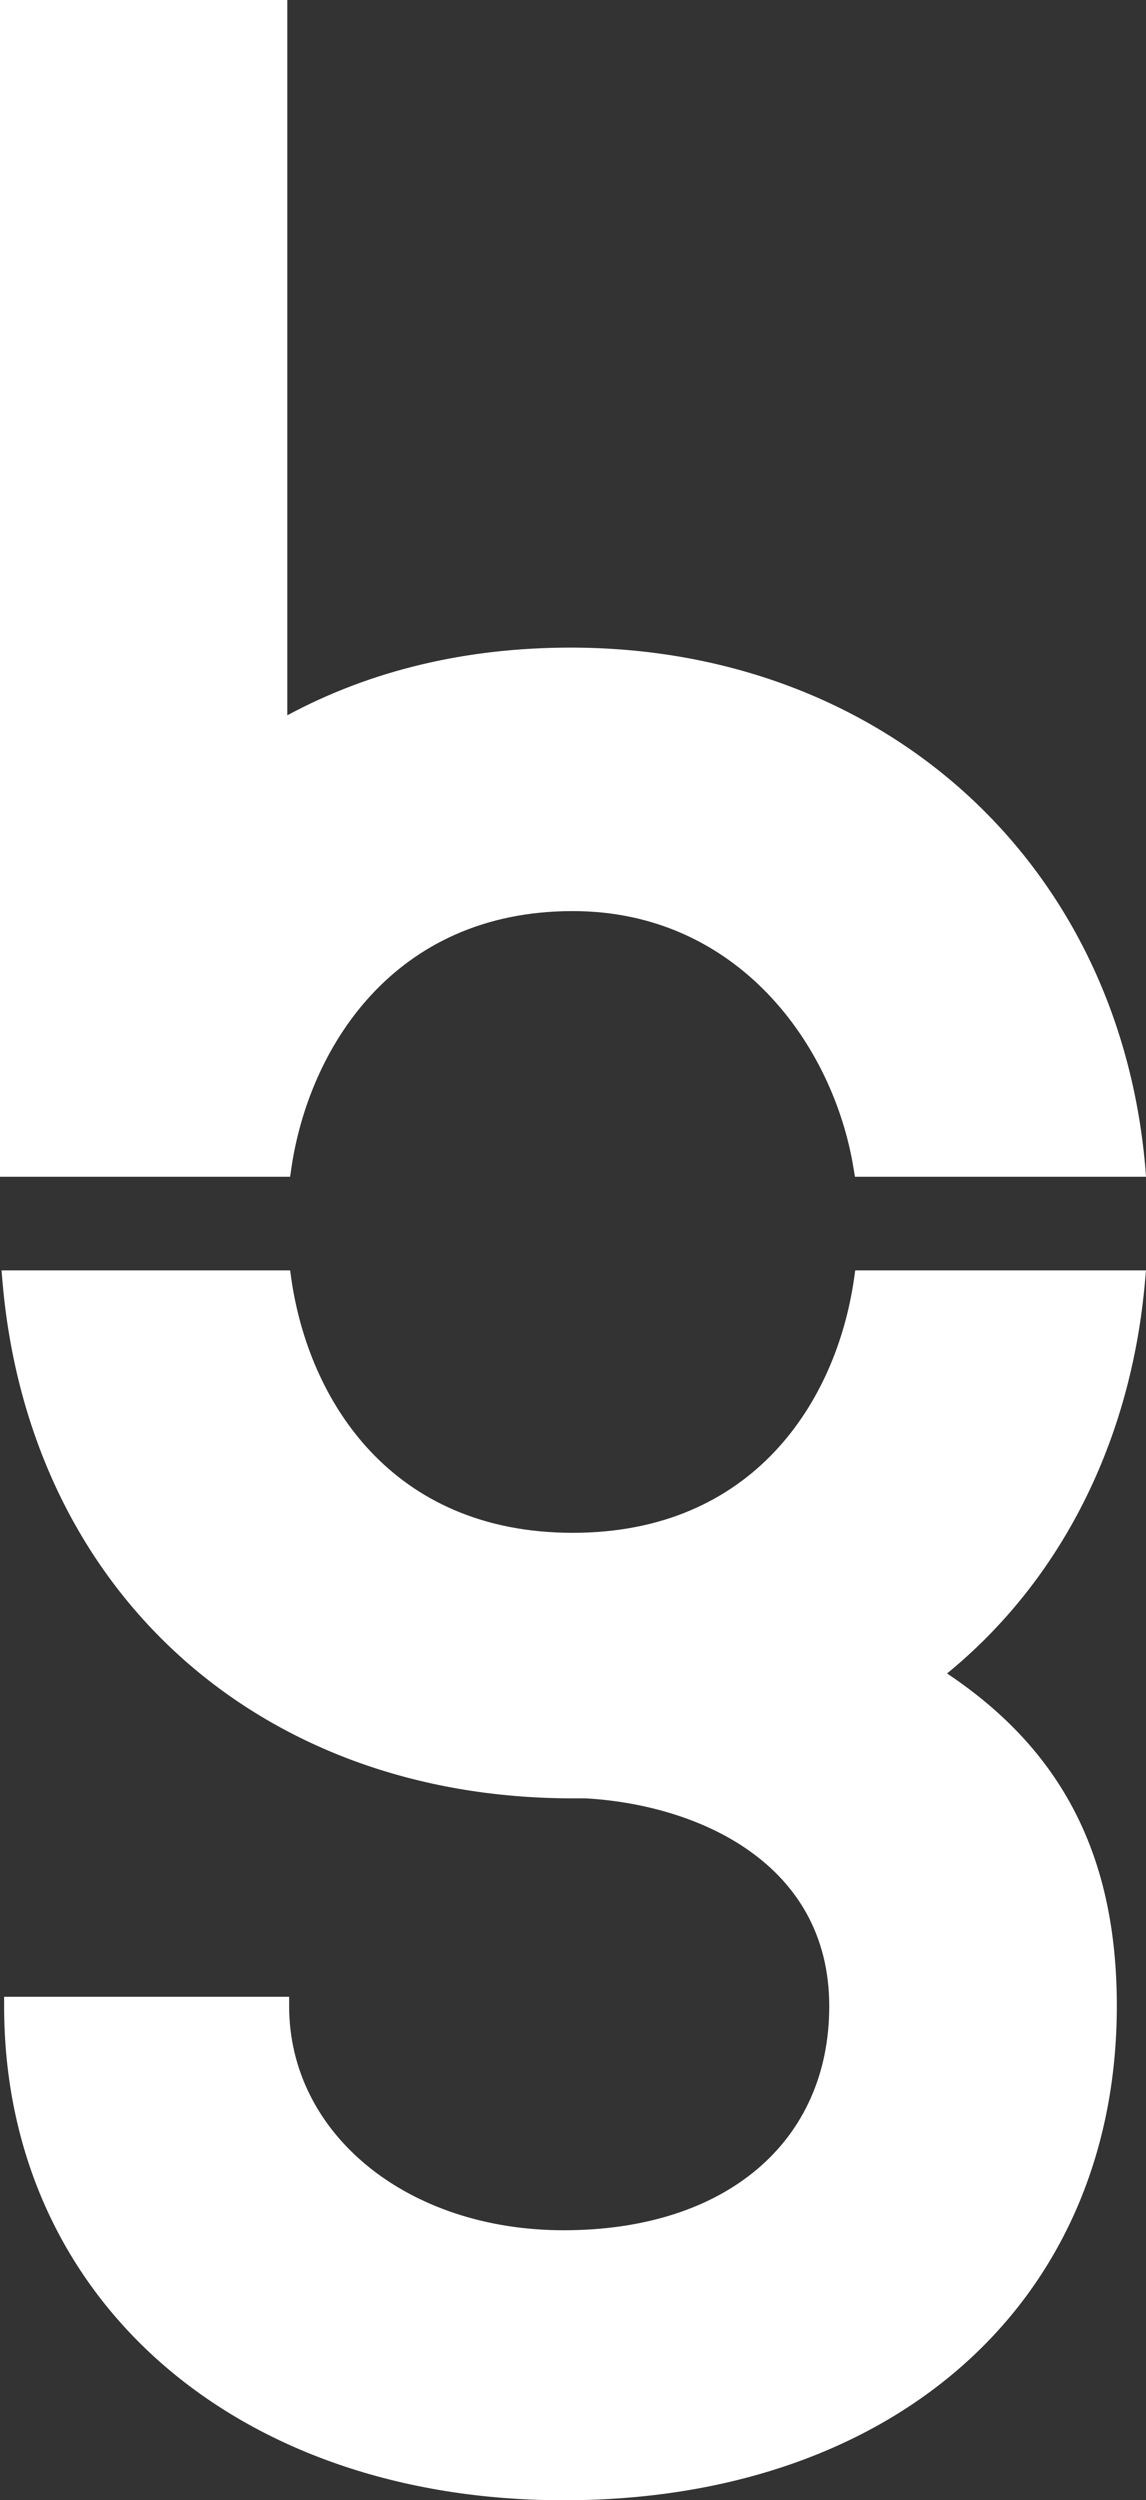 <?xml version="1.0" encoding="utf-8" ?><svg xmlns="http://www.w3.org/2000/svg" viewBox="0 0 330.76 720.96"><rect x="0" y="0" width="330.76" height="720.96" fill="#333333" stroke="none"/><defs><style>.cls-1{fill:#fff;}</style></defs><title>bg logo white</title><g id="Layer_2" data-name="Layer 2"><g id="Layer_1-2" data-name="Layer 1"><path class="cls-1" d="M162.7,721C67.6,721,1.19,662.4,1.19,578.53v-2.72H83.45v2.72c0,36.84,34.07,64.61,79.25,64.61,46.64,0,76.64-25.36,76.64-64.61,0-41.28-37.88-58.1-70.31-59.94h-1.24c-.83,0-1.65,0-2.49,0-90.92,0-157.07-60-164.61-149.31l-.25-2.94h83.3l.32,2.33c5.09,35.46,29.1,73.35,81.24,73.35s76.13-37.89,81.21-73.35l.33-2.33h83.9l-.25,2.94c-4,46.3-24.22,86.38-57.15,113.3,33.38,22.27,49,52.83,49,95.87C322.34,663.73,258.17,721,162.7,721ZM330.76,339.34h-84l-.38-2.28c-5.76-35.8-33.57-74.33-81.07-74.33-52,0-76.27,40-81.24,74.29l-.33,2.32H0V0H82.92V206.27c24.18-13,51.66-19.52,81.77-19.52,89.92,0,158.11,61.54,165.84,149.63Z"/></g></g></svg>
